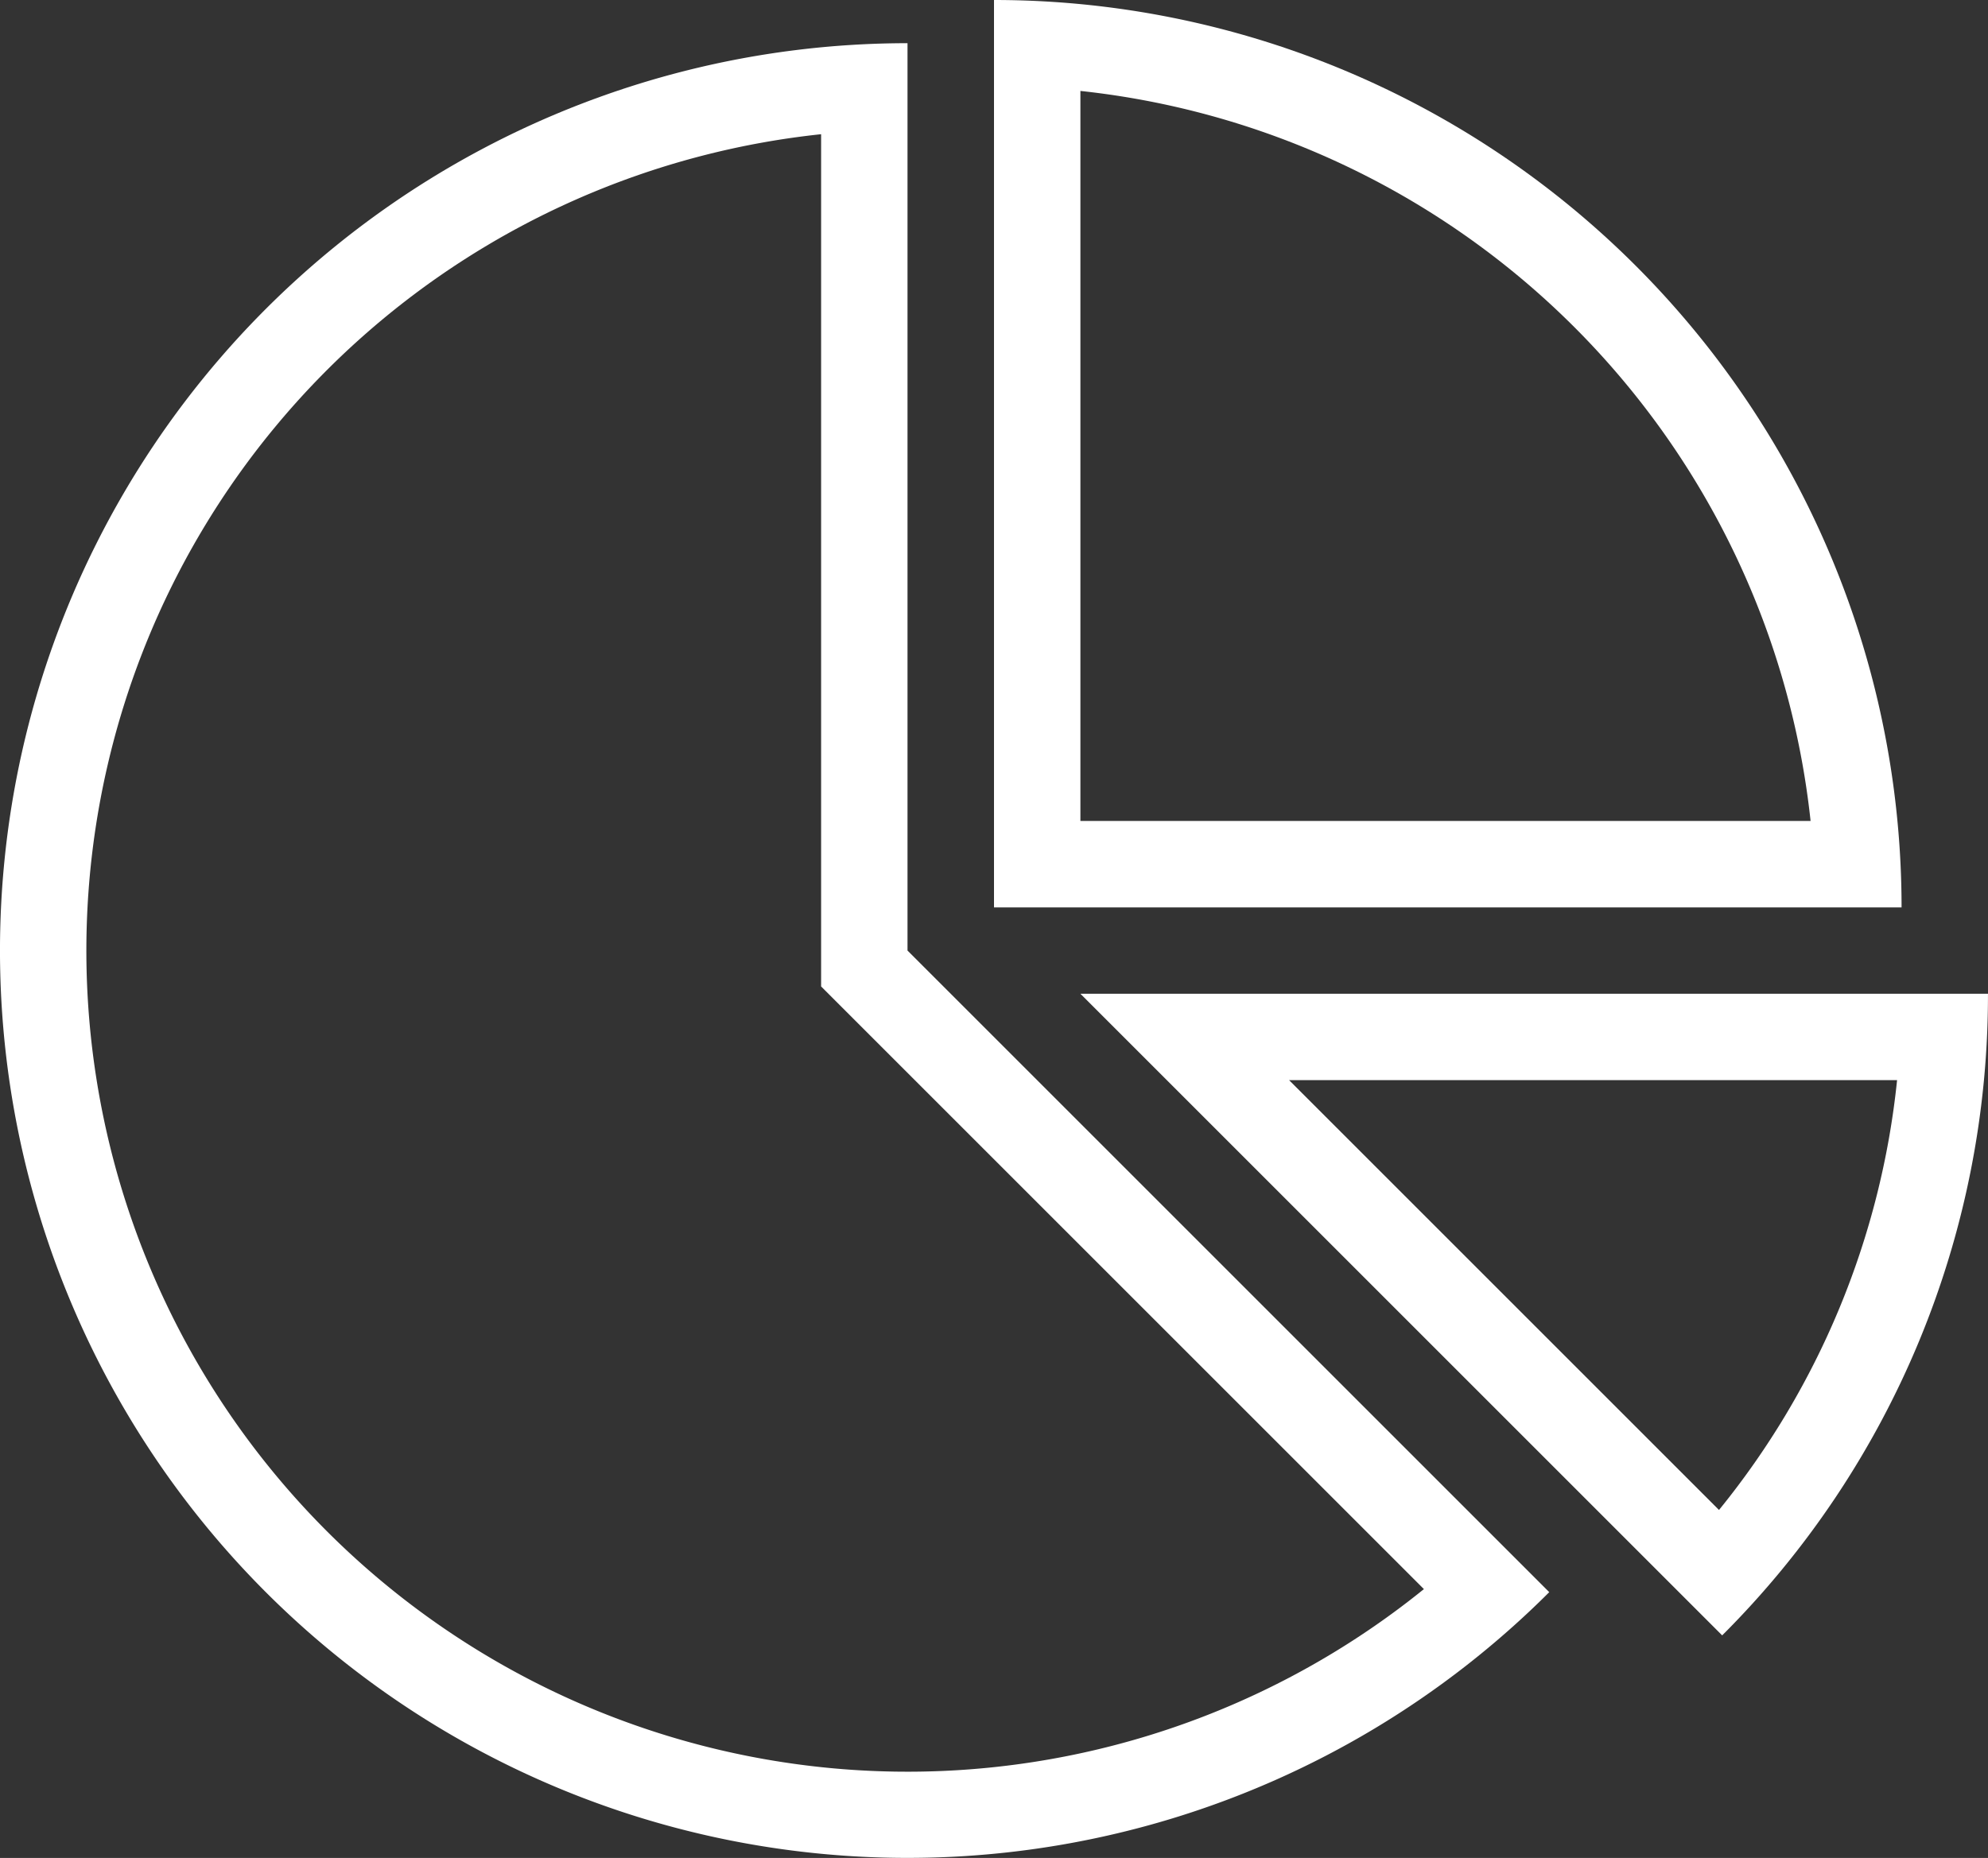 <svg id="Group_1667" data-name="Group 1667" xmlns="http://www.w3.org/2000/svg" width="69.026" height="64.523" viewBox="0 0 69.026 64.523">
  <rect x="0" y="0" width="69.026" height="64.523" fill="#333333" stroke="none"/>
  <path id="Path_574" data-name="Path 574" d="M2403,3008.158a28.562,28.562,0,0,1,25.353,25.353H2403v-25.353Zm-3-3.158v31.512h31.512A31.512,31.512,0,0,0,2400,3005Z" transform="translate(-2365.487 -3005)" fill="#fff"/>
  <path id="Path_575" data-name="Path 575" d="M2106.51,3022.158v29.6l.879.879,20.051,20.05a28.513,28.513,0,1,1-20.93-50.526Zm3-3.158a31.511,31.511,0,1,0,22.282,53.793l-22.282-22.282V3019Z" transform="translate(-2078 -3017.5)" fill="#fff"/>
  <path id="Path_576" data-name="Path 576" d="M2456.355,3330a28.241,28.241,0,0,1-6.183,14.927L2435.245,3330Zm3.156-3H2428l22.282,22.282a31.415,31.415,0,0,0,9.229-22.282Z" transform="translate(-2390.486 -3292.488)" fill="#fff"/>
</svg>
